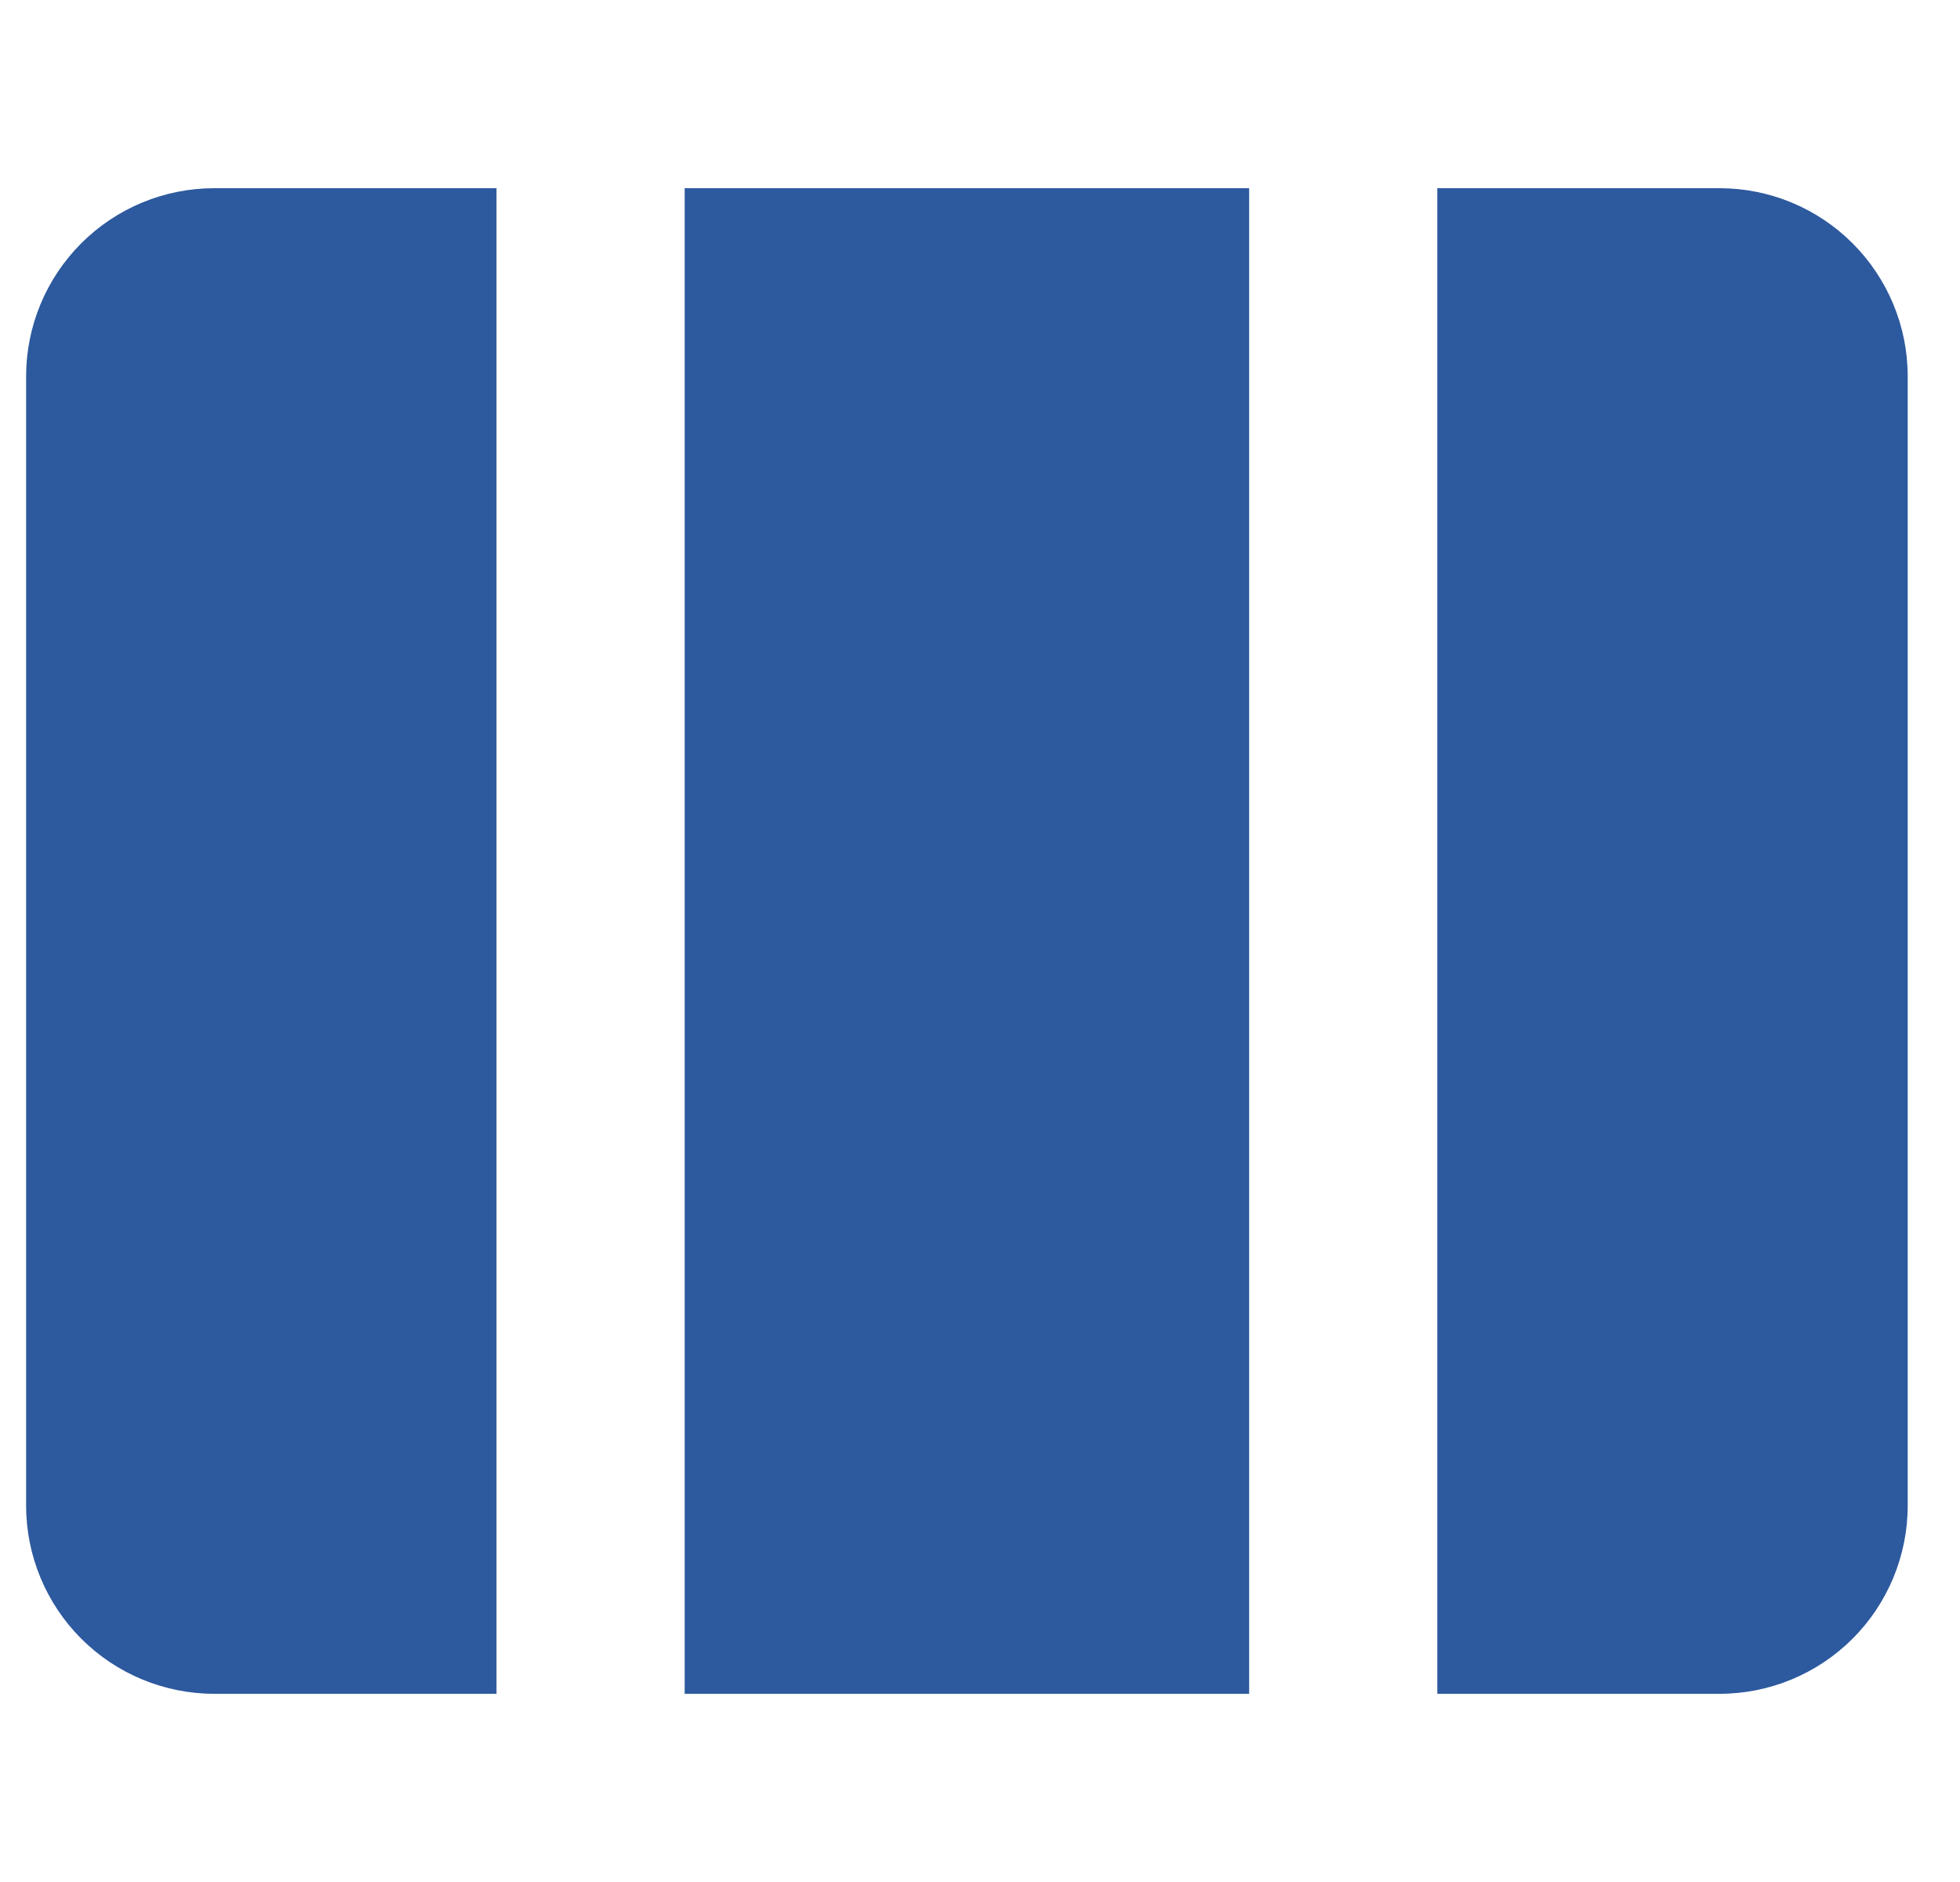 <?xml version="1.0" encoding="UTF-8"?> <svg xmlns="http://www.w3.org/2000/svg" width="25" height="24" viewBox="0 0 25 24" fill="none"><g id="column" clip-path="url(#clip0_5940_1438)"><g id="Vector"><path d="M2.733 2.4C2.096 2.4 1.486 2.653 1.036 3.103C0.586 3.553 0.333 4.163 0.333 4.8V19.2C0.333 19.836 0.586 20.447 1.036 20.897C1.486 21.347 2.096 21.6 2.733 21.6H6.333V2.4H2.733Z" fill="#2D599E"></path><path d="M21.933 2.4H18.333V21.6H21.933C22.57 21.6 23.18 21.347 23.63 20.897C24.08 20.447 24.333 19.836 24.333 19.2V4.8C24.333 4.163 24.08 3.553 23.63 3.103C23.18 2.653 22.57 2.4 21.933 2.4Z" fill="#2D599E"></path><path d="M15.933 2.4H8.733V21.6H15.933V2.4Z" fill="#2D599E"></path></g></g><defs><clipPath id="clip0_5940_1438"><rect width="24" height="24" fill="white" transform="translate(0.333)"></rect></clipPath></defs></svg> 